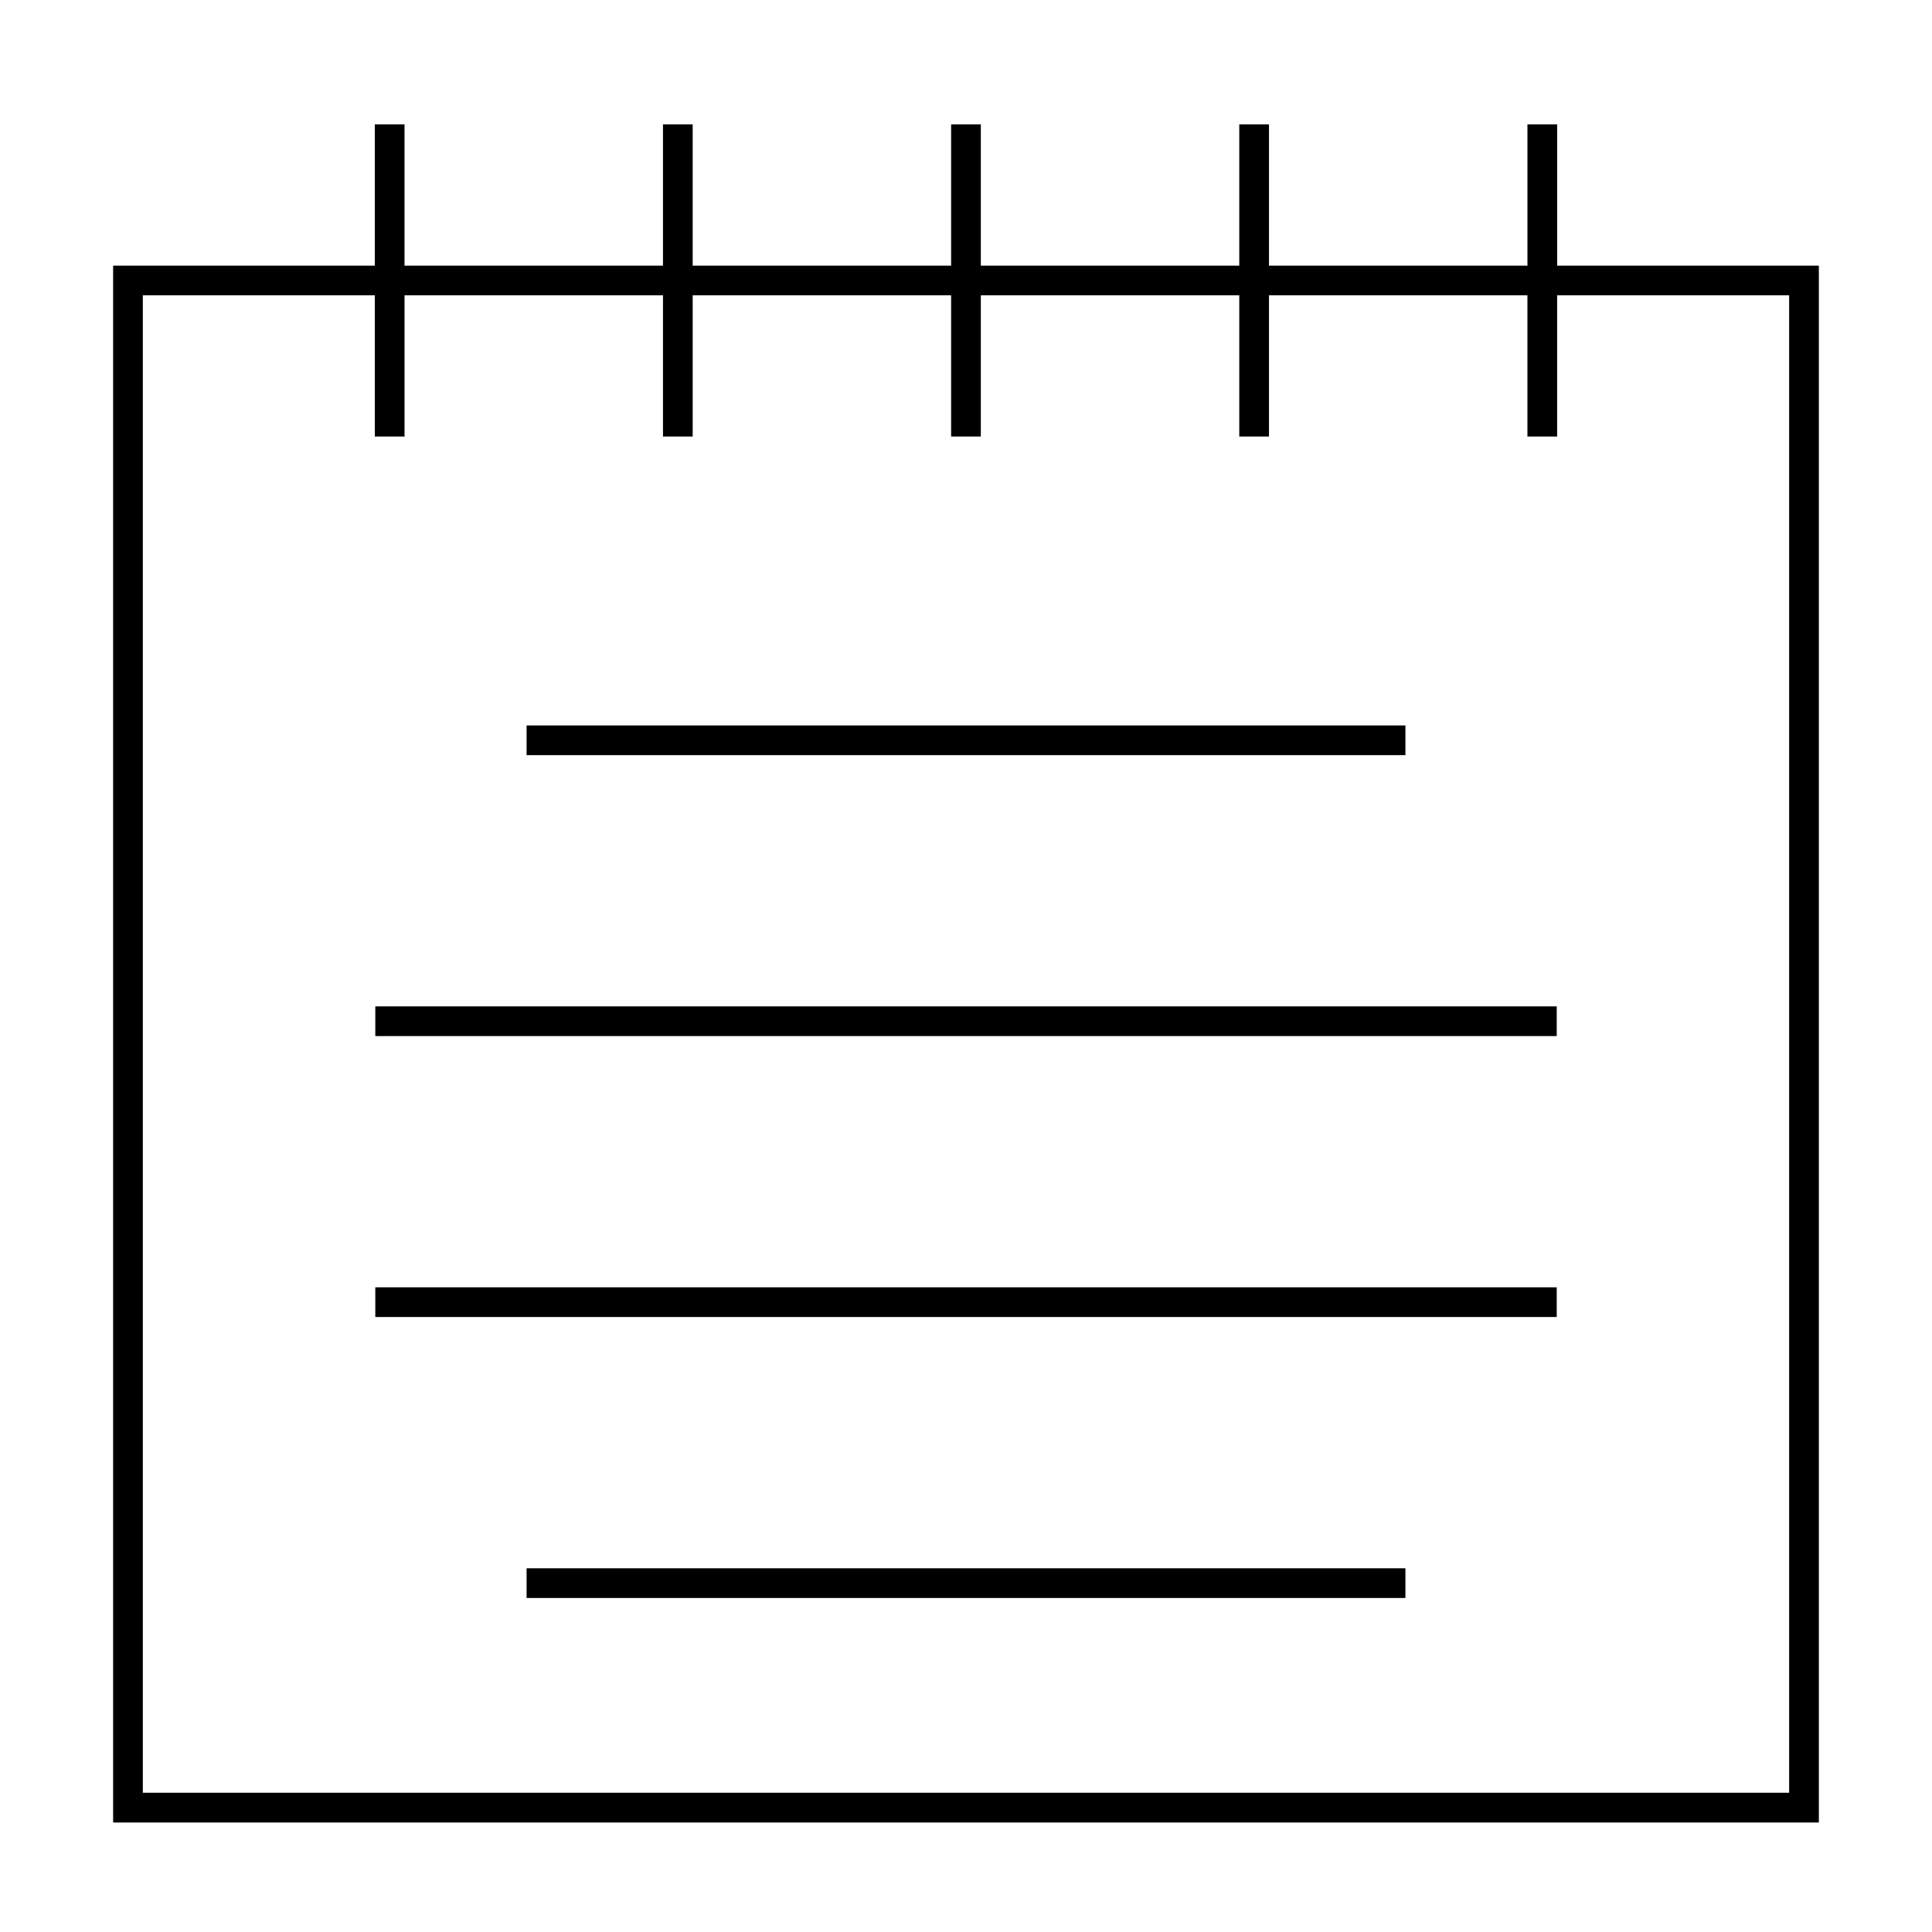 <?xml version="1.0" encoding="UTF-8"?>
<!-- Uploaded to: SVG Repo, www.svgrepo.com, Generator: SVG Repo Mixer Tools -->
<svg fill="#000000" width="800px" height="800px" version="1.1" viewBox="144 144 512 512" xmlns="http://www.w3.org/2000/svg">
 <g>
  <path d="m556.66 176.96h-7.871v37.43h-68.496v-37.43h-7.871v37.43h-68.492v-37.43h-7.871v37.43h-68.492v-37.43h-7.871v37.43h-68.492v-37.43h-7.871v37.43h-69.355v412.59h452.04v-412.59h-69.355zm61.48 45.301v396.84h-436.29v-396.84h61.484v37.422h7.871v-37.422h68.492v37.422h7.871v-37.422h68.488v37.422h7.871v-37.422h68.492v37.422h7.871v-37.422h68.492v37.422h7.871v-37.422z"/>
  <path d="m283.55 336.25h232.9v7.871h-232.9z"/>
  <path d="m243.46 410.7h313.09v7.871h-313.09z"/>
  <path d="m243.46 485.15h313.09v7.871h-313.09z"/>
  <path d="m283.55 559.61h232.9v7.871h-232.9z"/>
 </g>
</svg>
